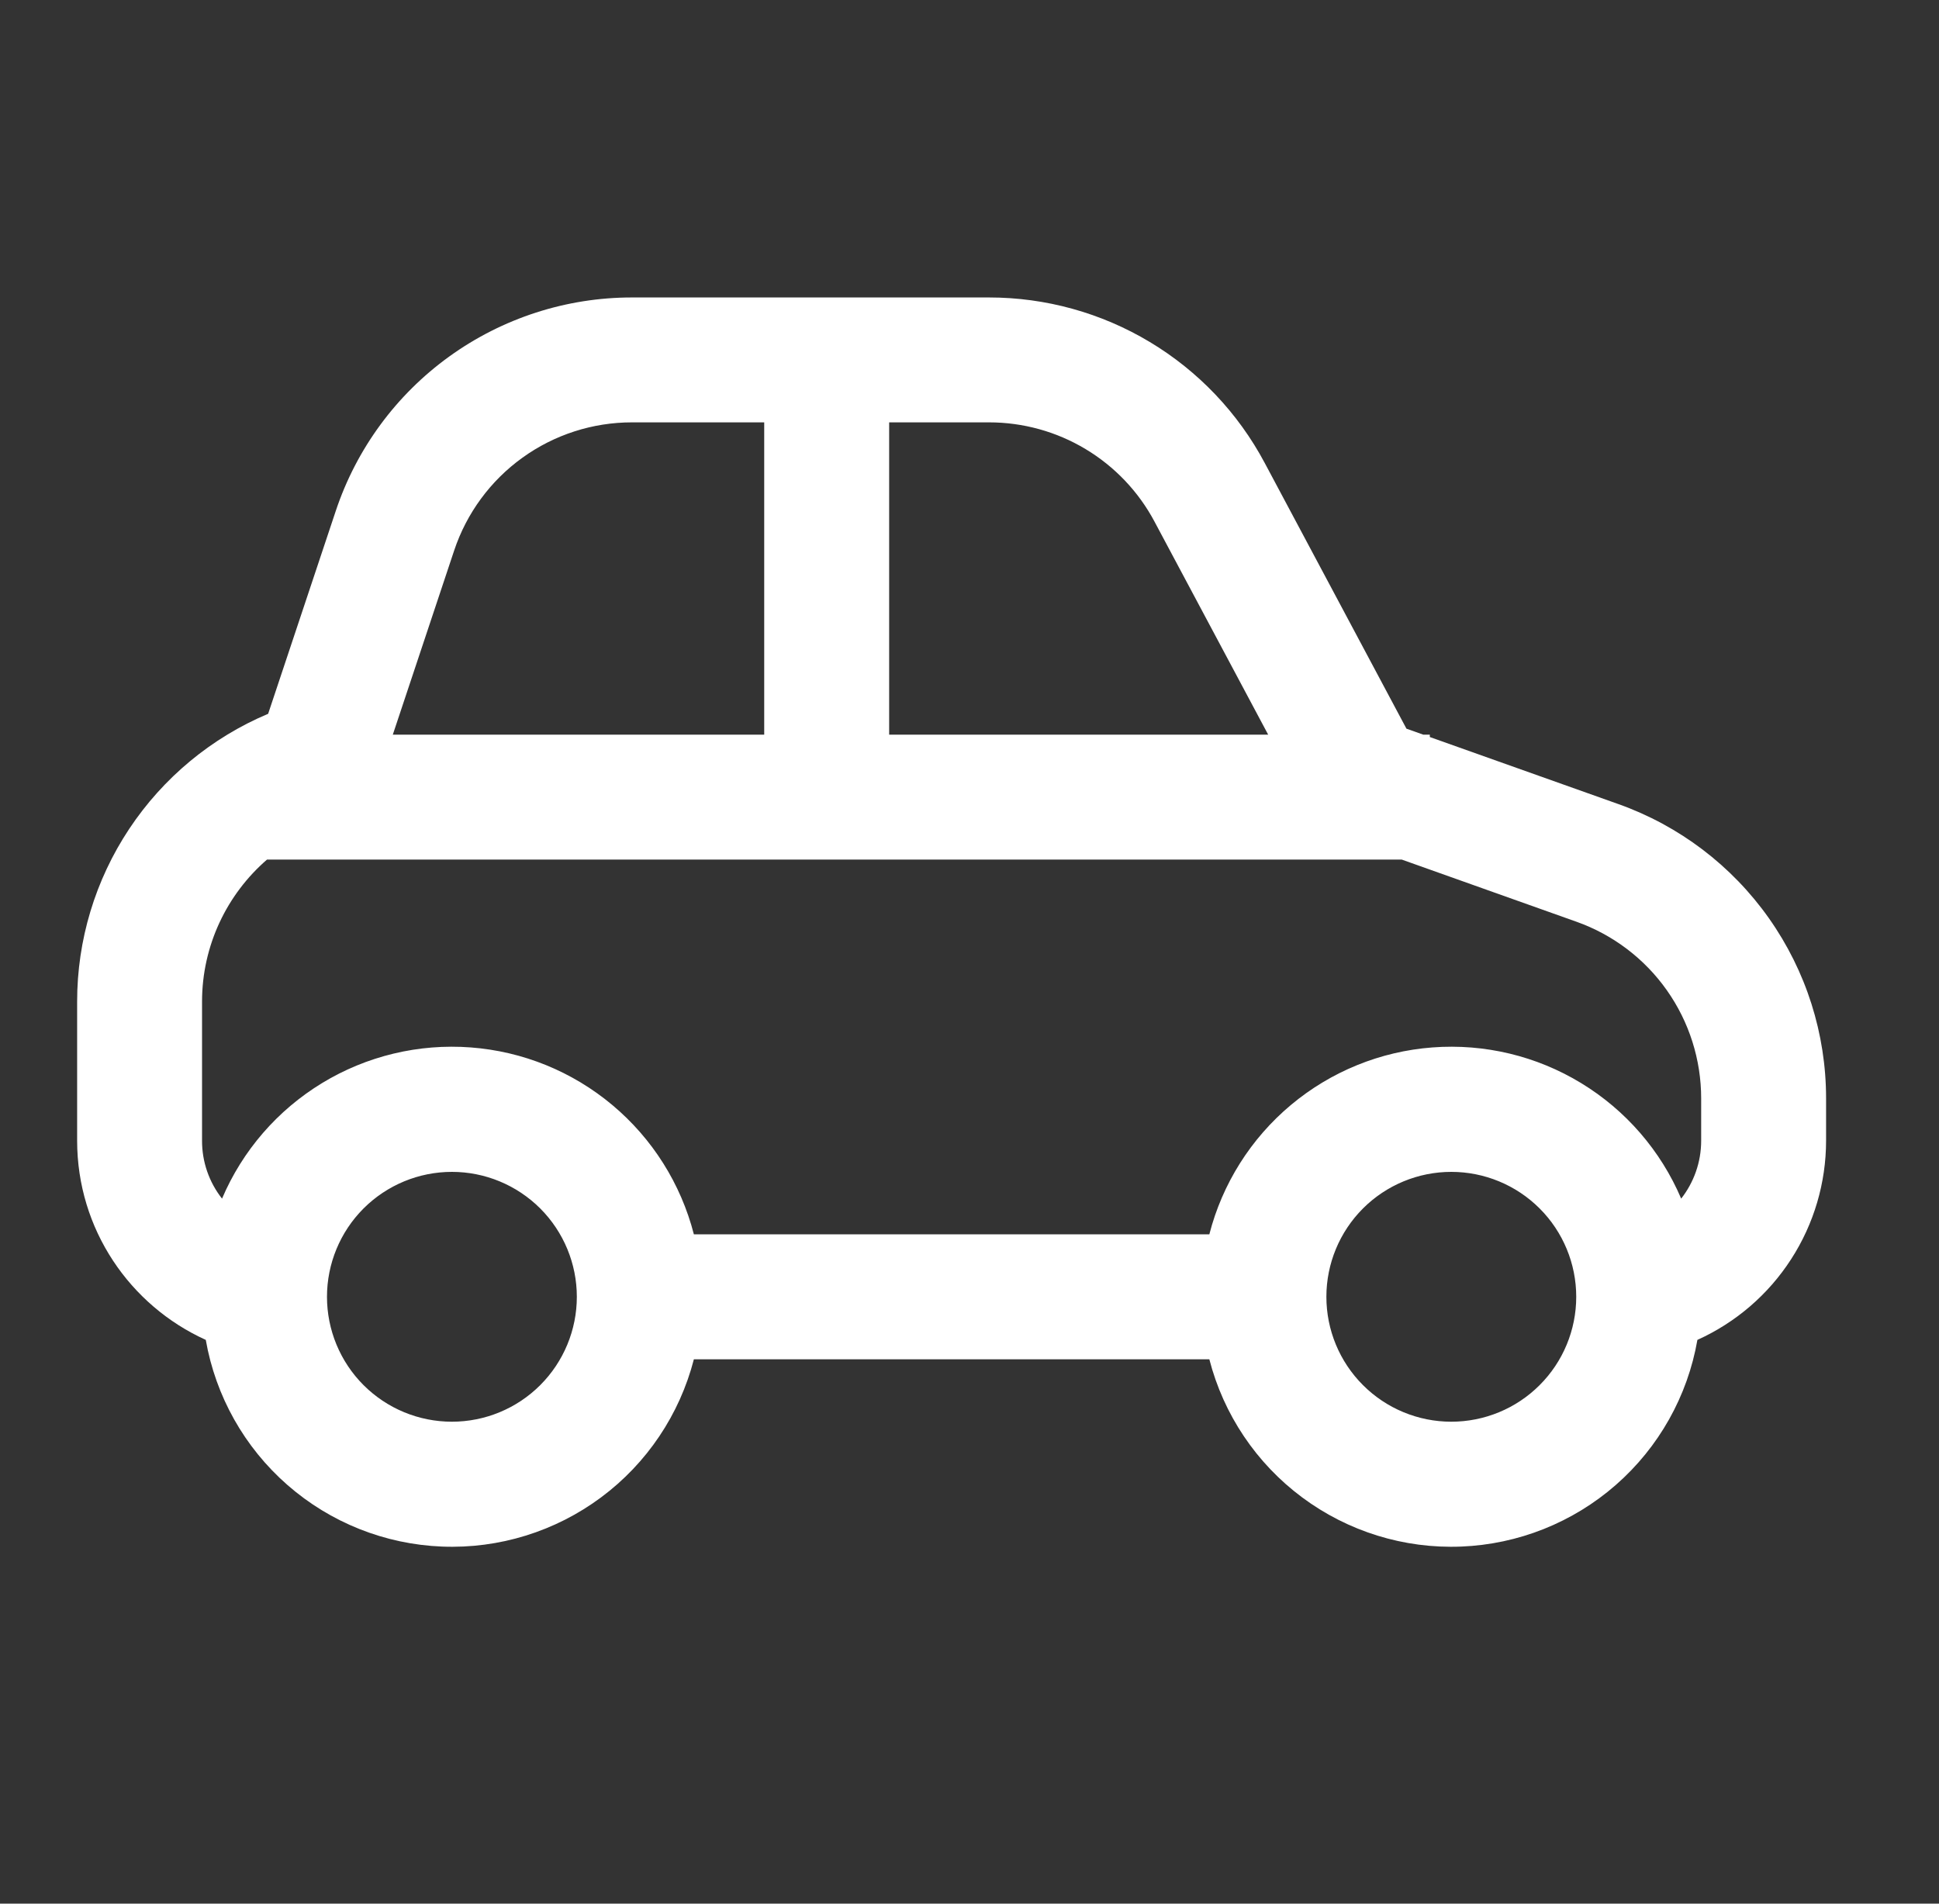 <svg width="55" height="54" viewBox="0 0 55 54" fill="none" xmlns="http://www.w3.org/2000/svg">
<rect x="0" y="0" width="55" height="54" fill="#333333" stroke="none"/>
<path d="M40.373 20.84L39.894 20.67L35.872 13.129C35.117 11.712 33.991 10.527 32.614 9.701C31.237 8.874 29.661 8.438 28.055 8.438H17.928C16.068 8.437 14.256 9.023 12.747 10.11C11.238 11.198 10.11 12.732 9.523 14.497L7.606 20.248C5.999 20.925 4.629 22.061 3.665 23.513C2.701 24.965 2.187 26.669 2.188 28.412V32.356C2.188 34.872 3.686 37.034 5.837 38.008C6.116 39.604 6.933 41.057 8.152 42.123C9.371 43.19 10.919 43.807 12.538 43.871C14.157 43.936 15.749 43.443 17.049 42.476C18.349 41.51 19.278 40.126 19.682 38.558H34.303C34.707 40.126 35.636 41.51 36.936 42.476C38.236 43.443 39.828 43.936 41.447 43.871C43.065 43.807 44.613 43.19 45.833 42.123C47.052 41.057 47.869 39.604 48.147 38.008C49.235 37.517 50.158 36.723 50.805 35.72C51.453 34.718 51.797 33.55 51.797 32.356V31.155C51.797 29.326 51.231 27.543 50.176 26.048C49.122 24.554 47.631 23.423 45.908 22.81L40.557 20.907V20.84H40.373ZM17.928 11.981H21.677V20.84H11.142L12.882 15.617C13.235 14.558 13.912 13.636 14.818 12.984C15.723 12.331 16.812 11.98 17.928 11.981ZM25.221 11.981H28.055C29.019 11.981 29.965 12.242 30.791 12.738C31.617 13.233 32.294 13.944 32.747 14.795L35.972 20.84H25.221V11.981ZM39.76 24.383L44.721 26.148C45.754 26.516 46.649 27.195 47.281 28.091C47.914 28.988 48.253 30.058 48.254 31.155V32.356C48.254 32.977 48.041 33.547 47.687 34.001C47.106 32.638 46.114 31.492 44.848 30.723C43.583 29.953 42.108 29.6 40.631 29.712C39.155 29.823 37.75 30.395 36.615 31.346C35.48 32.297 34.671 33.58 34.303 35.014H19.682C19.313 33.58 18.505 32.297 17.369 31.346C16.234 30.395 14.83 29.823 13.353 29.712C11.877 29.6 10.402 29.953 9.136 30.723C7.871 31.492 6.878 32.638 6.298 34.001C5.929 33.532 5.729 32.953 5.731 32.356V28.412C5.731 26.818 6.44 25.365 7.574 24.383H39.76ZM9.275 36.786C9.275 35.846 9.648 34.945 10.312 34.28C10.977 33.616 11.878 33.242 12.818 33.242C13.758 33.242 14.659 33.616 15.324 34.28C15.988 34.945 16.362 35.846 16.362 36.786C16.362 37.726 15.988 38.627 15.324 39.291C14.659 39.956 13.758 40.329 12.818 40.329C11.878 40.329 10.977 39.956 10.312 39.291C9.648 38.627 9.275 37.726 9.275 36.786ZM41.166 33.242C42.106 33.242 43.008 33.616 43.672 34.28C44.337 34.945 44.71 35.846 44.71 36.786C44.71 37.726 44.337 38.627 43.672 39.291C43.008 39.956 42.106 40.329 41.166 40.329C40.227 40.329 39.325 39.956 38.661 39.291C37.996 38.627 37.623 37.726 37.623 36.786C37.623 35.846 37.996 34.945 38.661 34.28C39.325 33.616 40.227 33.242 41.166 33.242Z" fill="white"/>
</svg>

